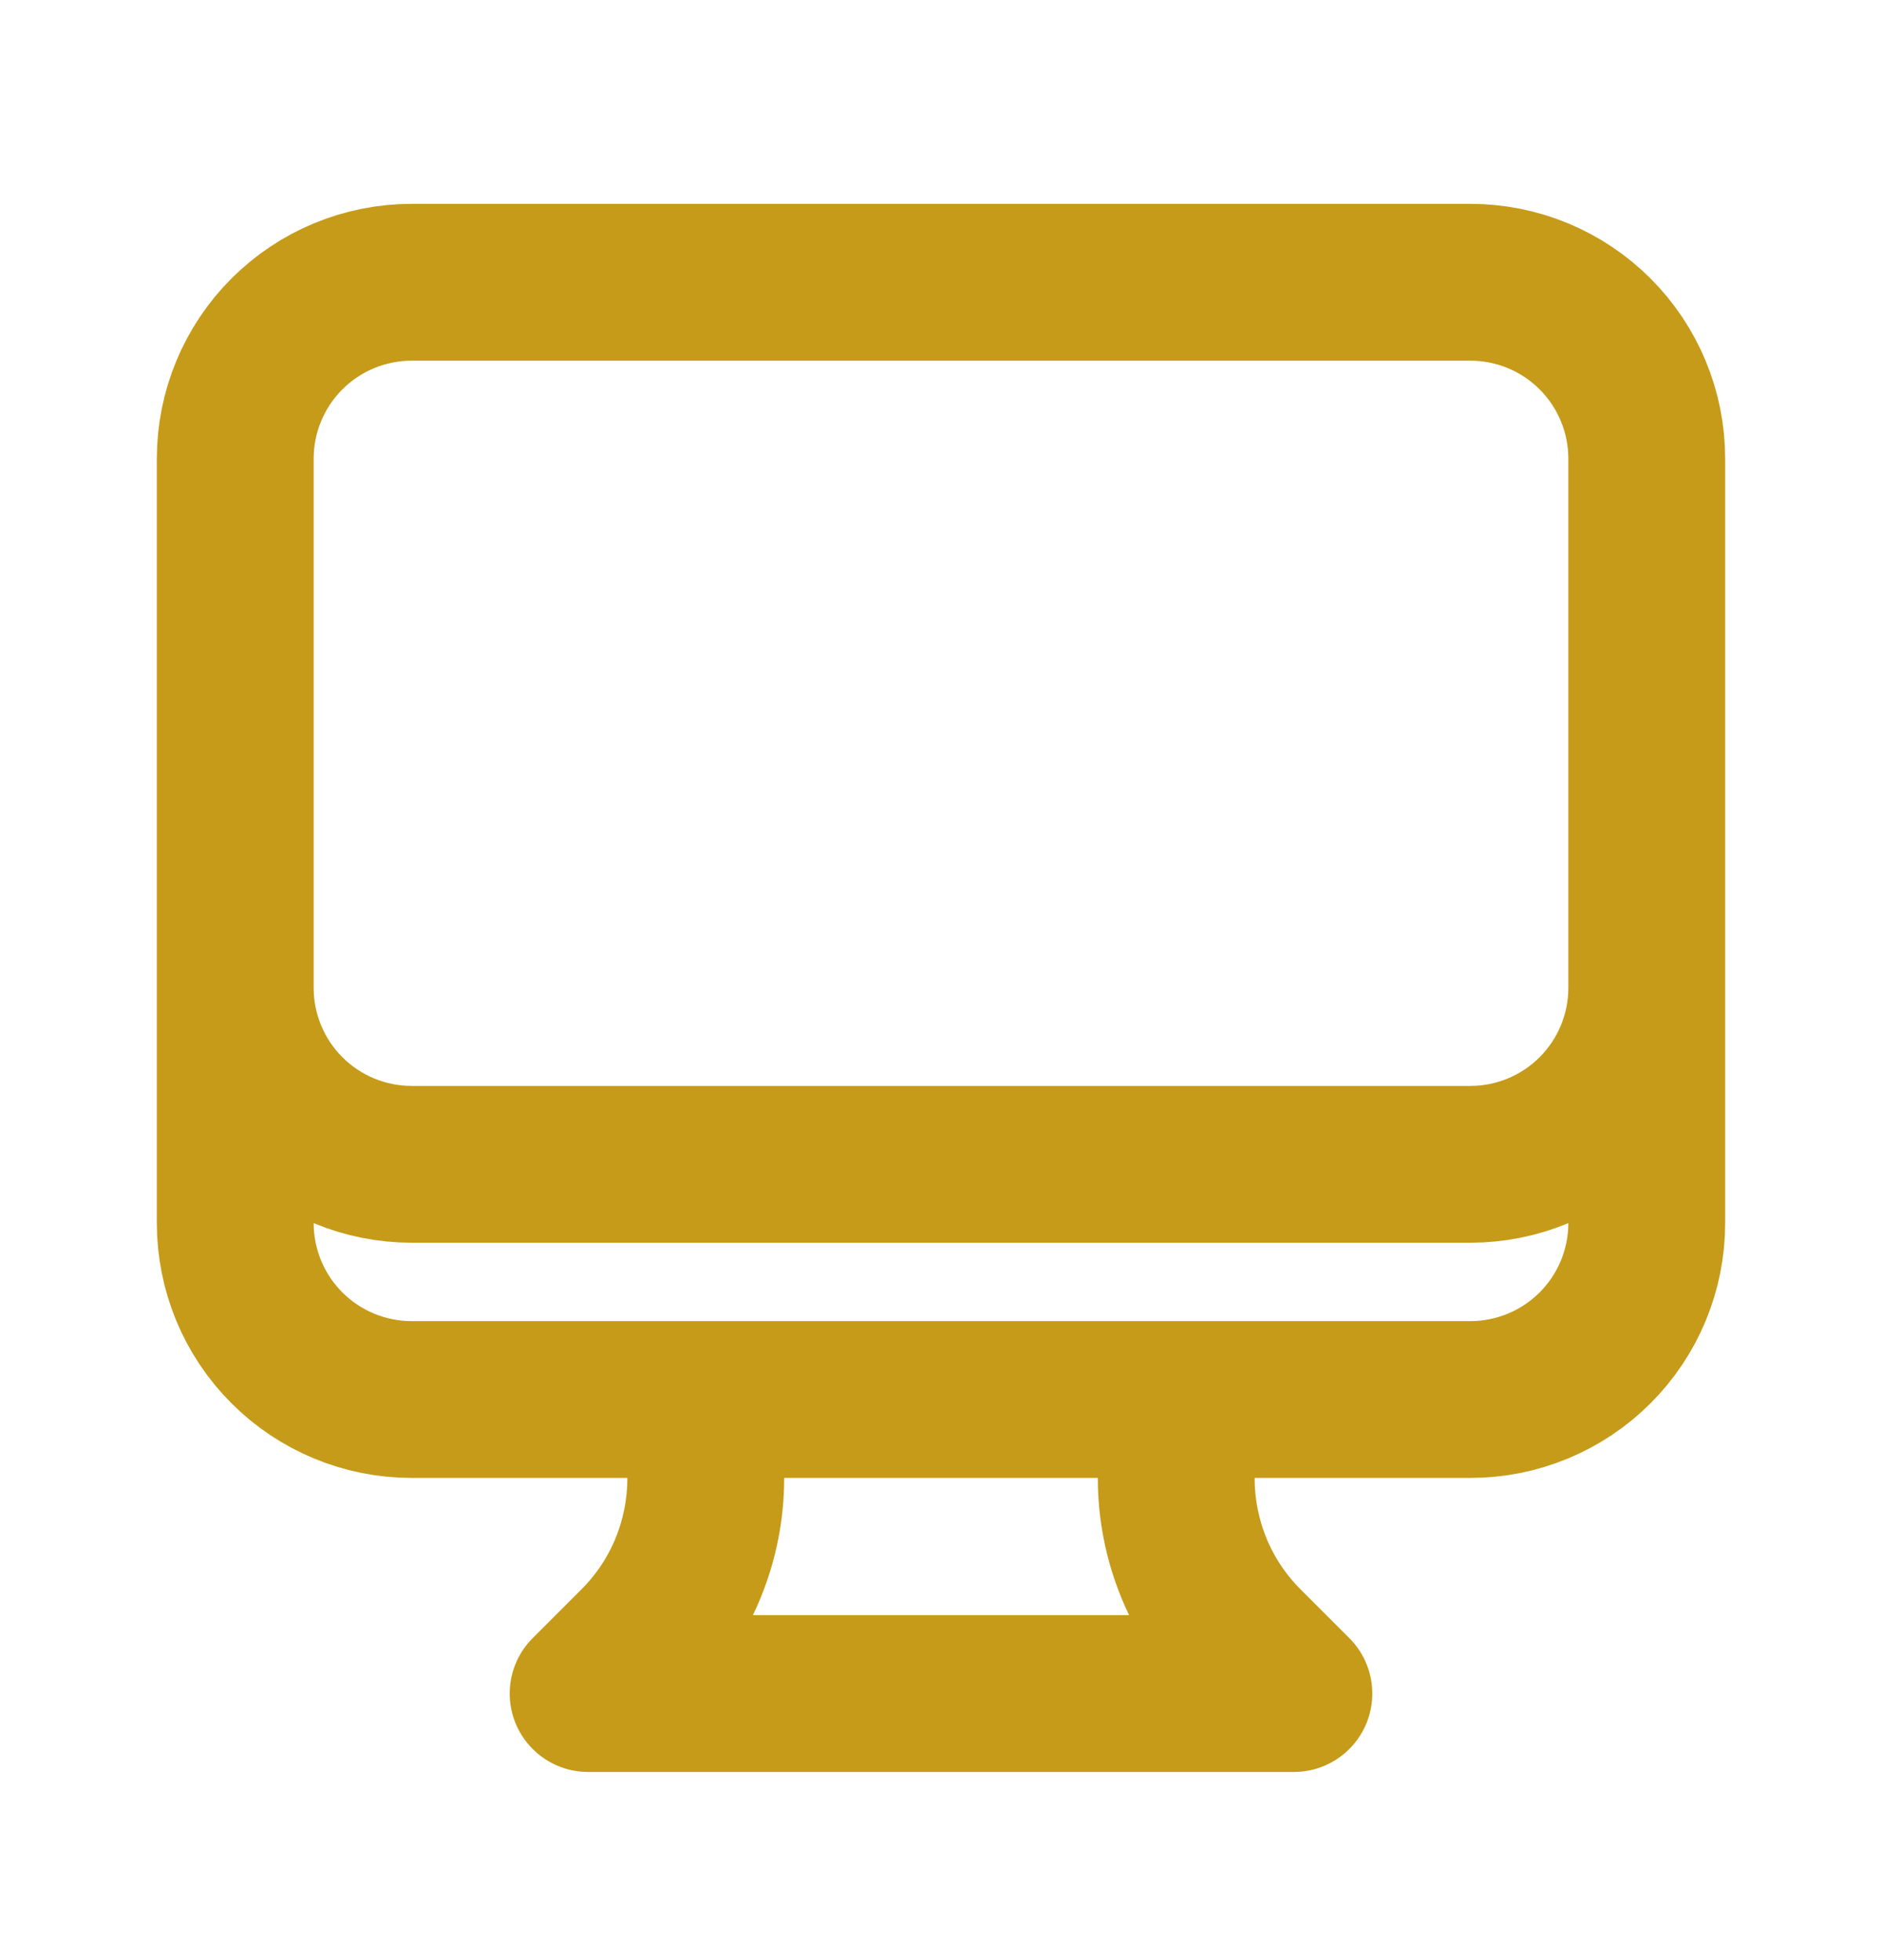 <svg width="24" height="25" viewBox="0 0 24 25" fill="none" xmlns="http://www.w3.org/2000/svg">
<path d="M9 17.85V18.857C9 19.251 8.922 19.641 8.772 20.006C8.621 20.37 8.4 20.701 8.121 20.979L7.5 21.6H16.5L15.879 20.979C15.6 20.701 15.379 20.37 15.228 20.006C15.078 19.641 15 19.251 15 18.857V17.85M21 5.85V15.6C21 16.197 20.763 16.769 20.341 17.191C19.919 17.613 19.347 17.85 18.75 17.85H5.25C4.653 17.85 4.081 17.613 3.659 17.191C3.237 16.769 3 16.197 3 15.6V5.85M21 5.85C21 5.253 20.763 4.681 20.341 4.259C19.919 3.837 19.347 3.6 18.75 3.6H5.25C4.653 3.6 4.081 3.837 3.659 4.259C3.237 4.681 3 5.253 3 5.85M21 5.85V12.6C21 13.197 20.763 13.769 20.341 14.191C19.919 14.613 19.347 14.85 18.75 14.85H5.25C4.653 14.85 4.081 14.613 3.659 14.191C3.237 13.769 3 13.197 3 12.6V5.85" stroke="#C69B19" stroke-width="2" stroke-linecap="round" stroke-linejoin="round"/>
</svg>
